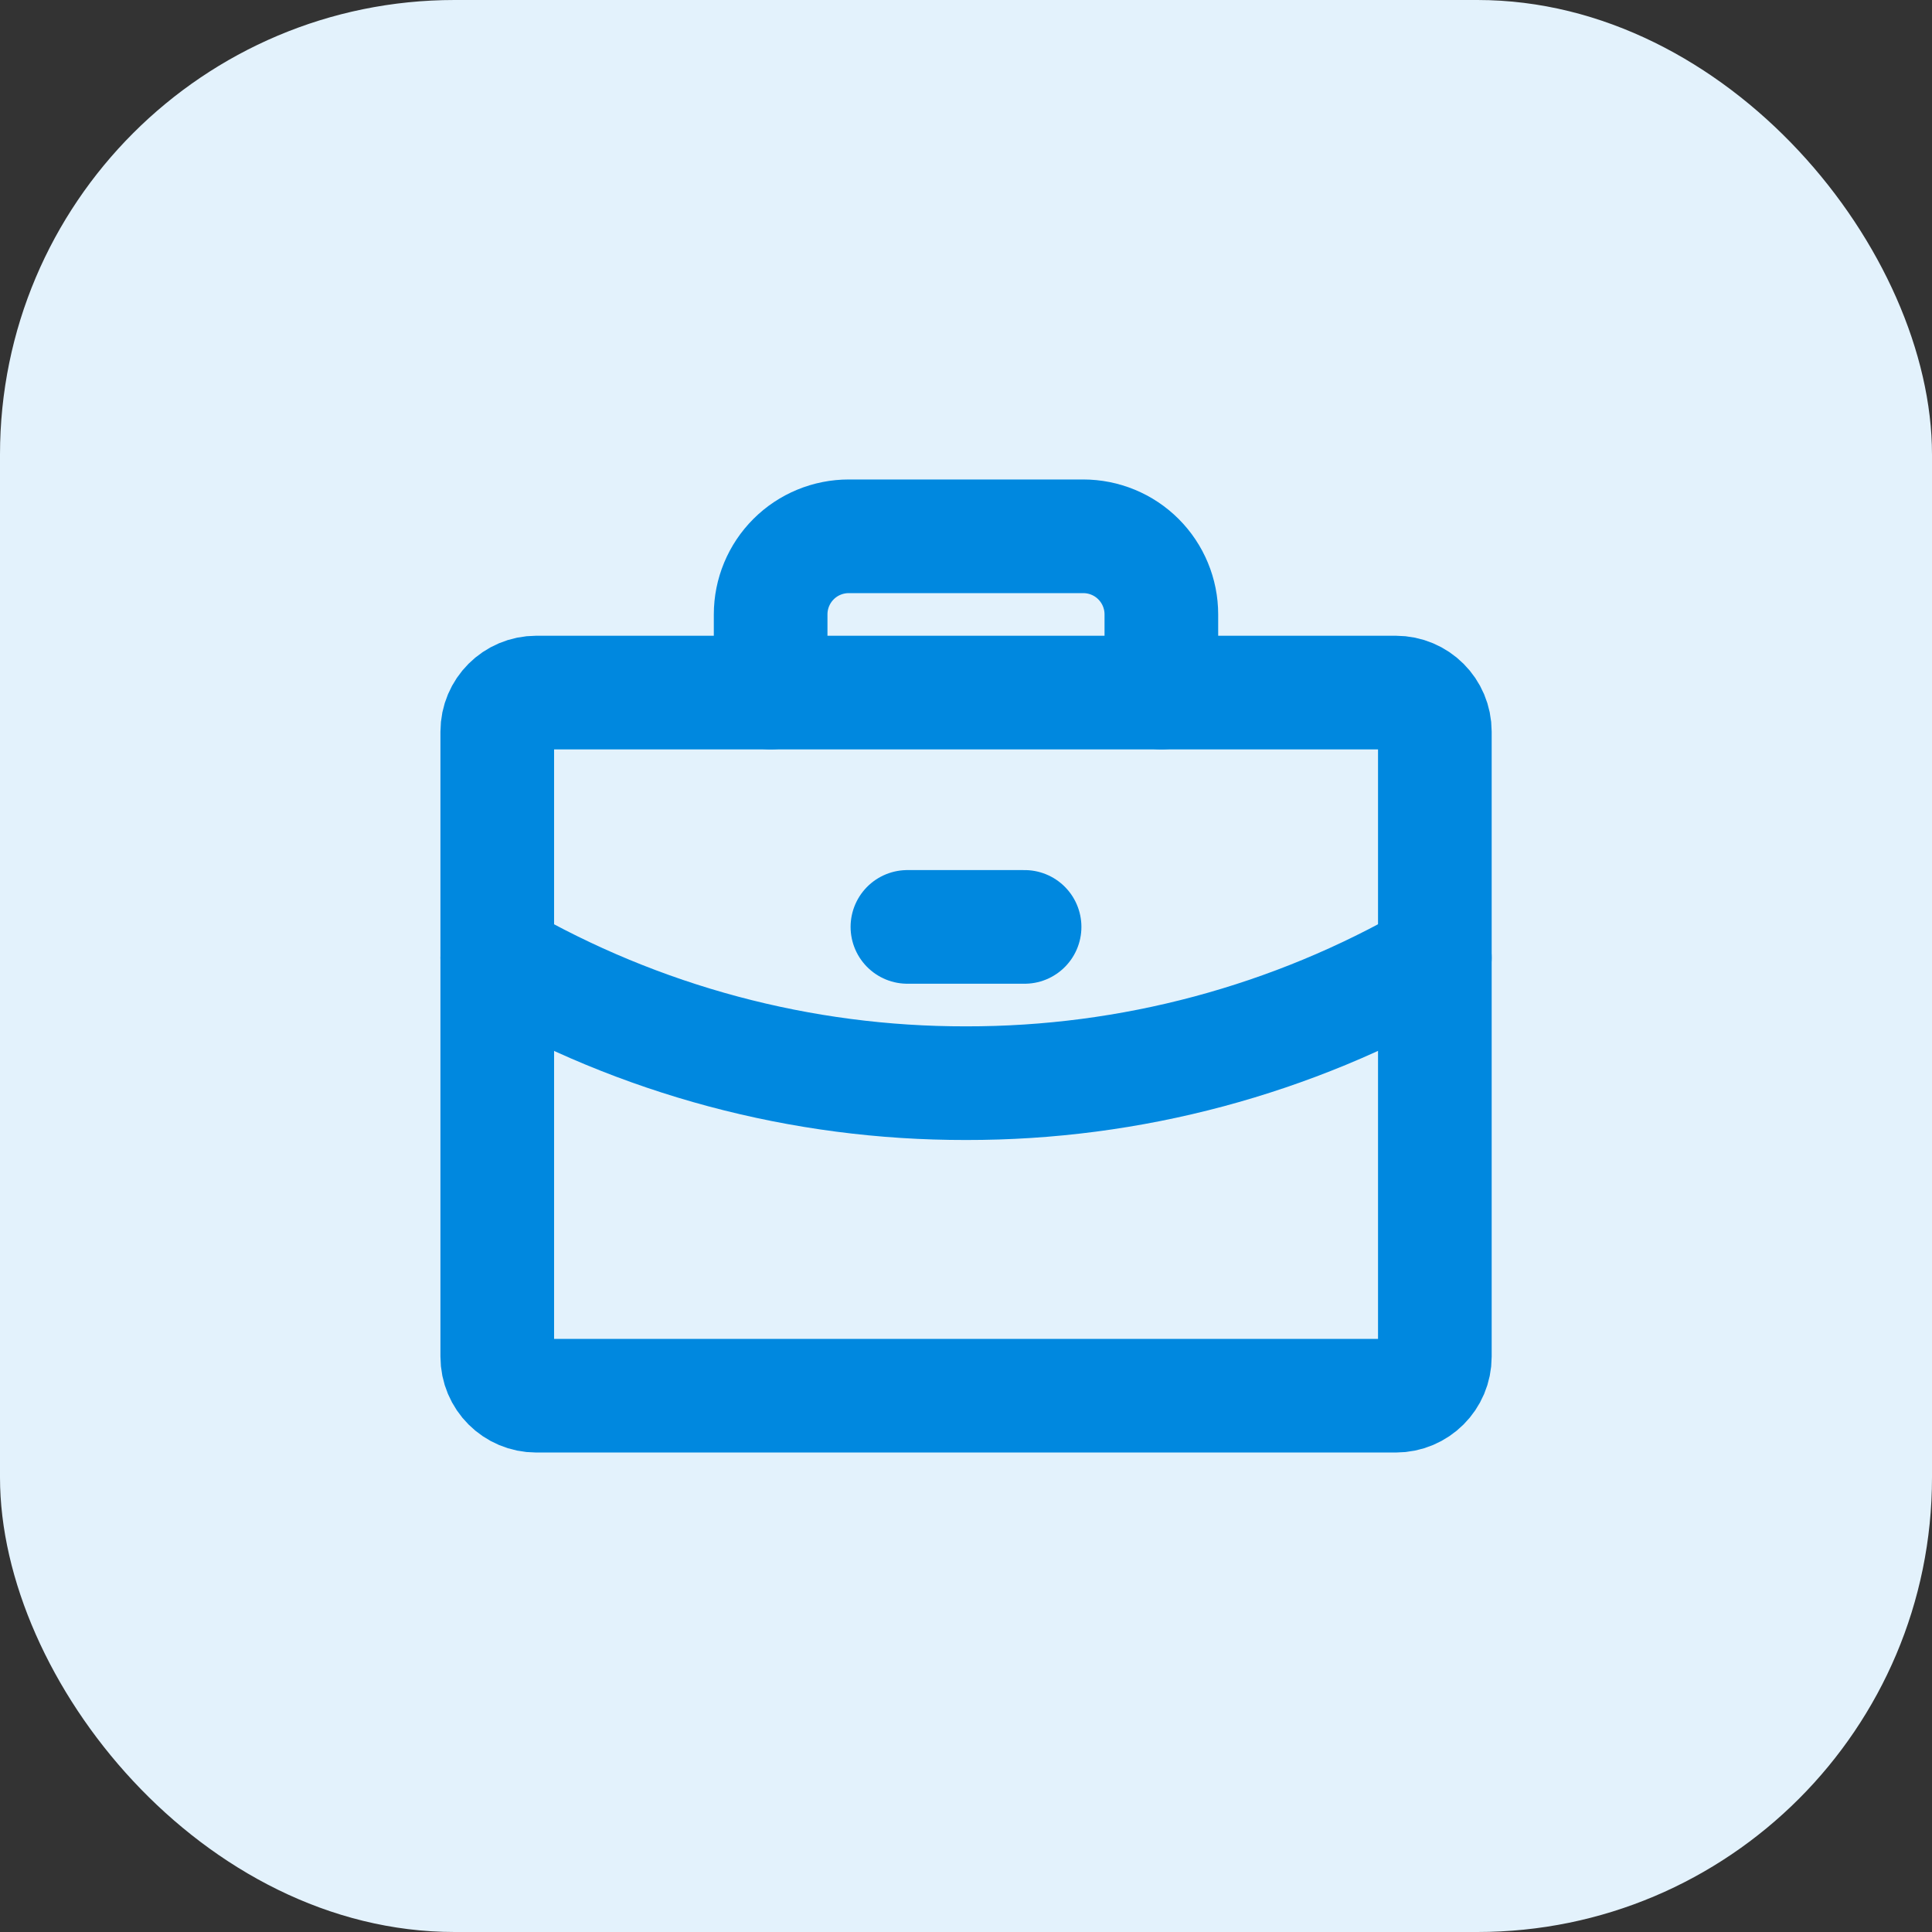 <svg xmlns="http://www.w3.org/2000/svg" fill="none" viewBox="0 0 34 34" height="34" width="34">
<rect x="0" y="0" width="34" height="34" fill="#333333" stroke="none"/>
<rect fill="#E3F2FC" rx="8" height="34" width="34"></rect>
<path stroke-linejoin="round" stroke-linecap="round" stroke-width="2" stroke="#0088DF" d="M24.563 12.188H9.438C9.058 12.188 8.751 12.495 8.751 12.875V23.875C8.751 24.255 9.058 24.562 9.438 24.562H24.563C24.943 24.562 25.251 24.255 25.251 23.875V12.875C25.251 12.495 24.943 12.188 24.563 12.188Z"></path>
<path stroke-linejoin="round" stroke-linecap="round" stroke-width="2" stroke="#0088DF" d="M20.438 12.188V10.812C20.438 10.448 20.293 10.098 20.035 9.84C19.777 9.582 19.427 9.438 19.062 9.438H14.938C14.573 9.438 14.223 9.582 13.965 9.84C13.707 10.098 13.562 10.448 13.562 10.812V12.188"></path>
<path stroke-linejoin="round" stroke-linecap="round" stroke-width="2" stroke="#0088DF" d="M25.251 16.855C22.743 18.305 19.897 19.067 17 19.062C14.104 19.067 11.258 18.306 8.751 16.855"></path>
<path stroke-linejoin="round" stroke-linecap="round" stroke-width="2" stroke="#0088DF" d="M15.969 16.312H18.031"></path>
</svg>
